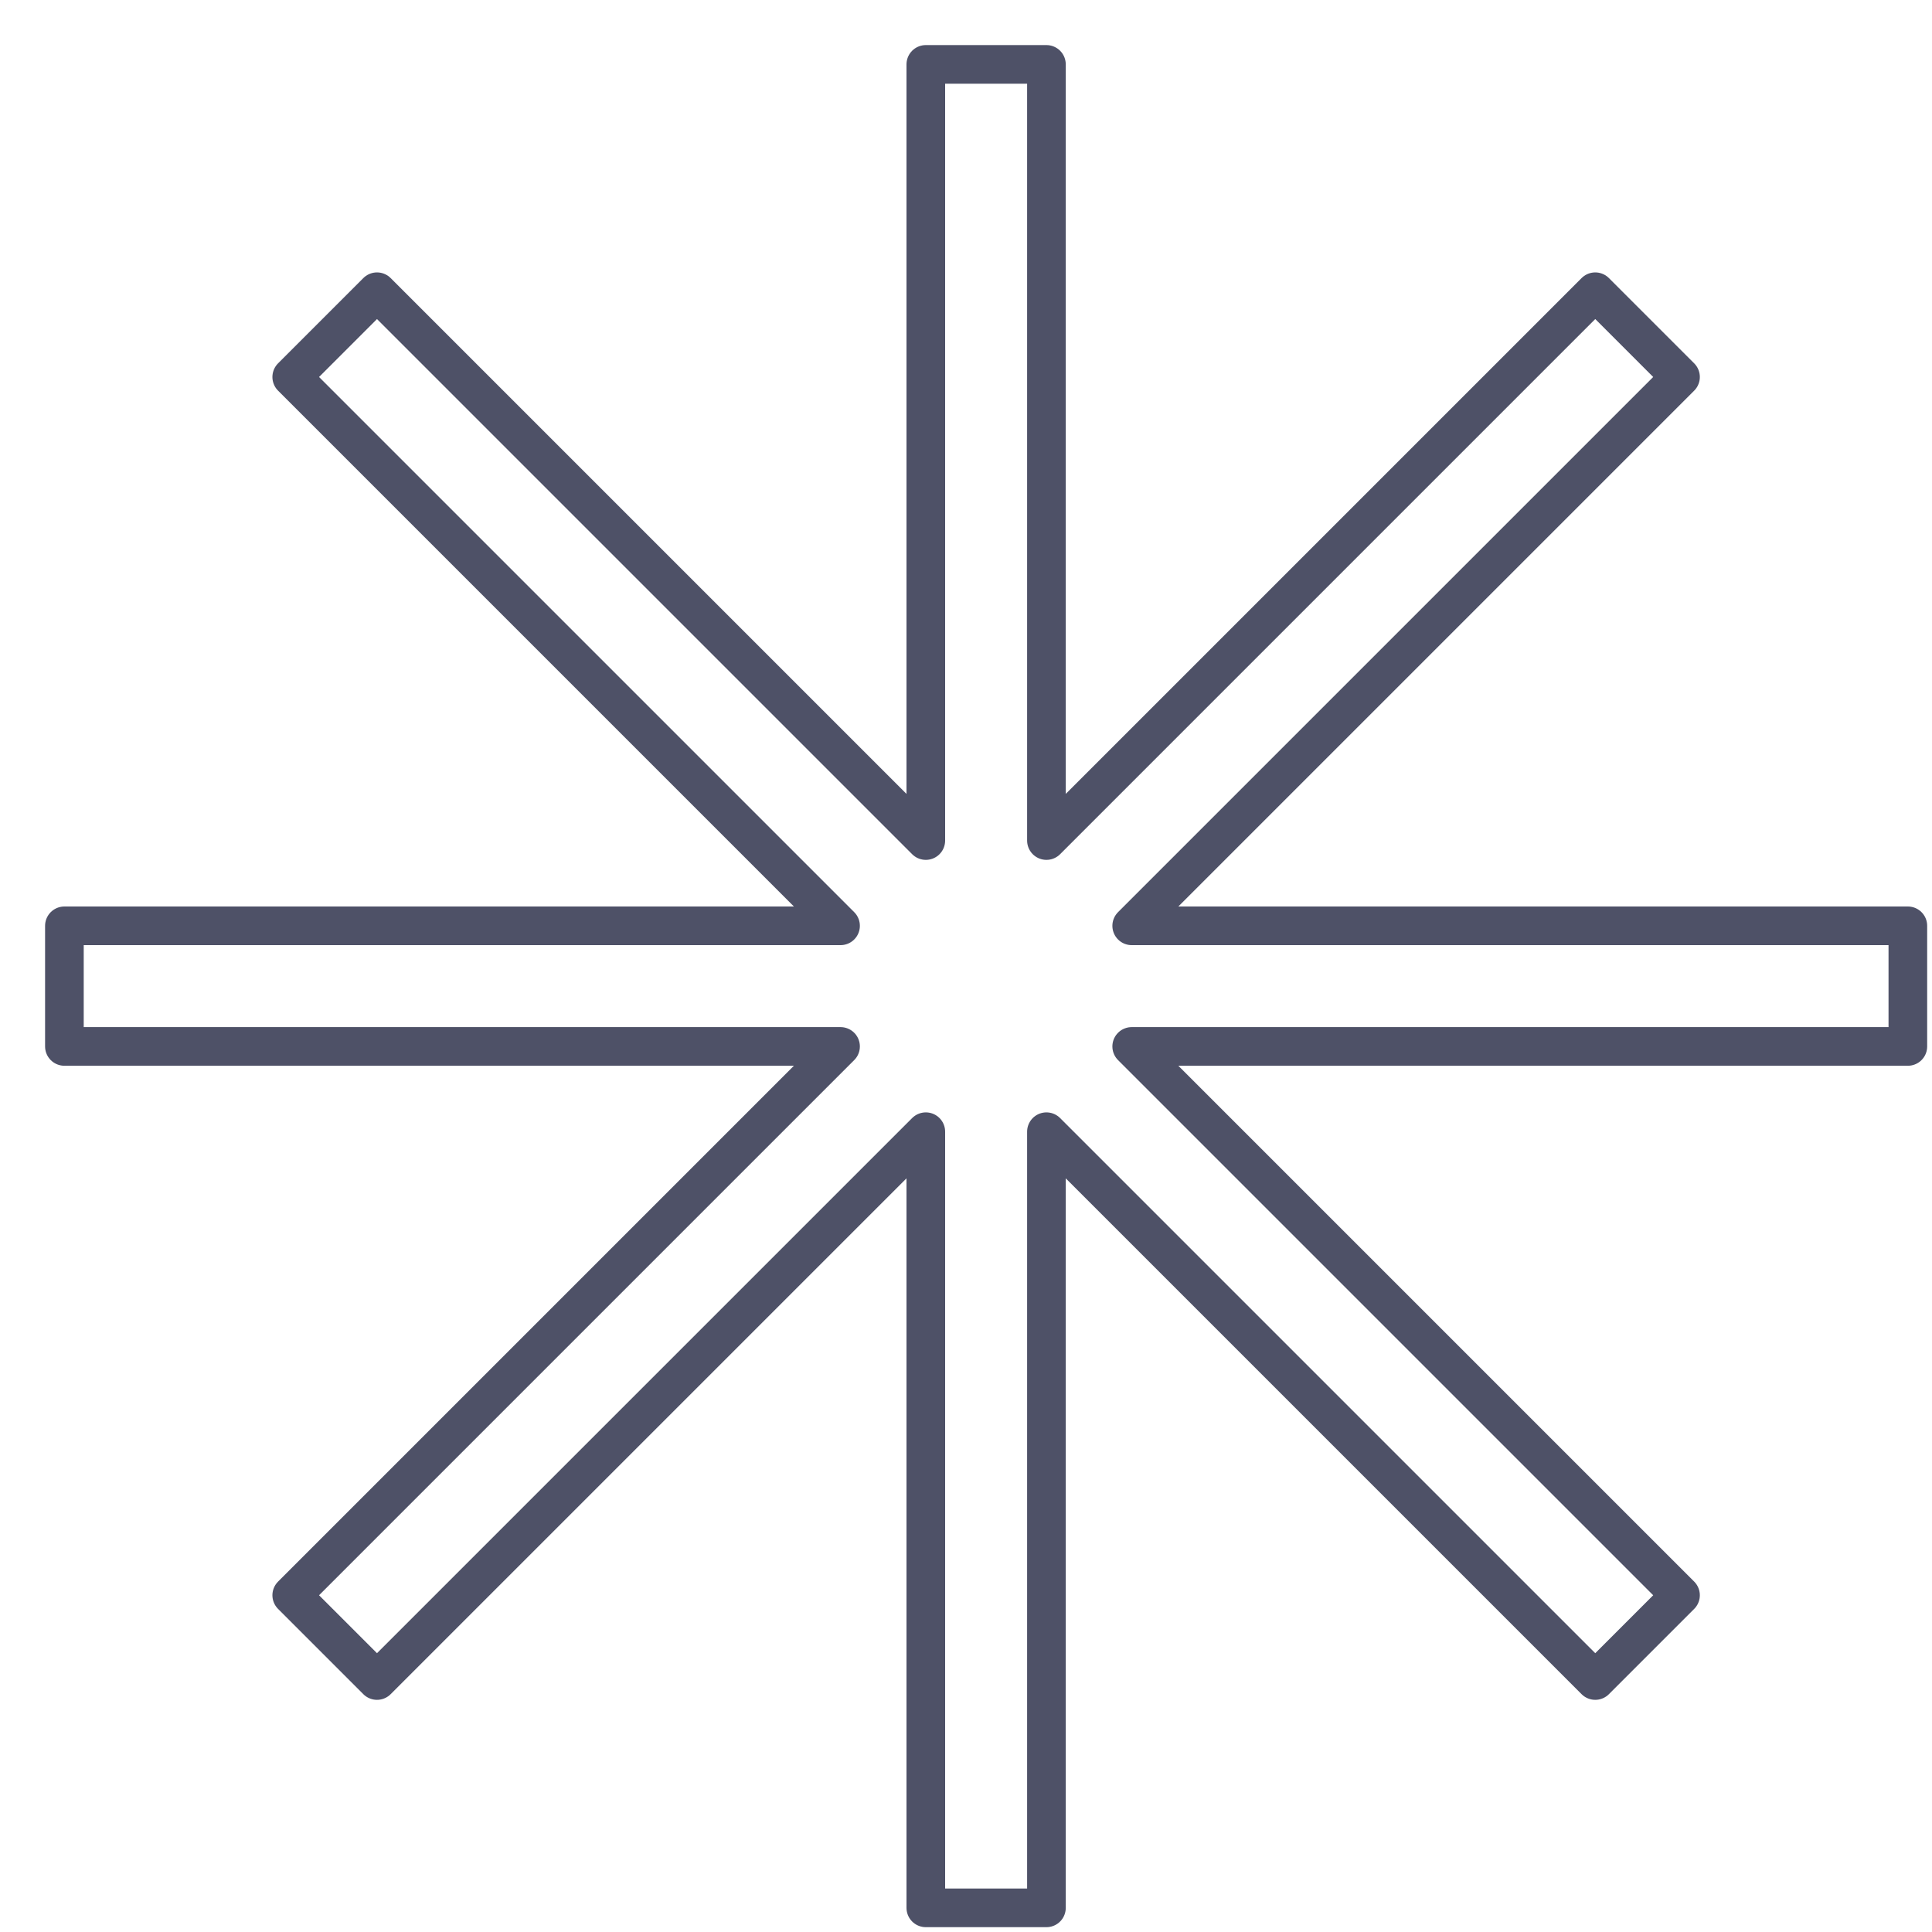 <svg width="30" height="30" viewBox="0 0 30 30" fill="none" xmlns="http://www.w3.org/2000/svg">
<path fill-rule="evenodd" clip-rule="evenodd" d="M29.625 16.249L17.573 16.249L26.095 24.771L24.771 26.095L16.249 17.573L16.249 29.625L14.376 29.625L14.376 17.573L5.854 26.095L4.53 24.771L13.052 16.249L1 16.249L1 14.376L13.052 14.376L4.53 5.854L5.854 4.53L14.376 13.052L14.376 1L16.249 1L16.249 13.052L24.771 4.53L26.095 5.854L17.573 14.376L29.625 14.376L29.625 16.249Z" stroke="#4E5167" stroke-width="0.6" stroke-linecap="round" stroke-linejoin="round"/>
</svg>
